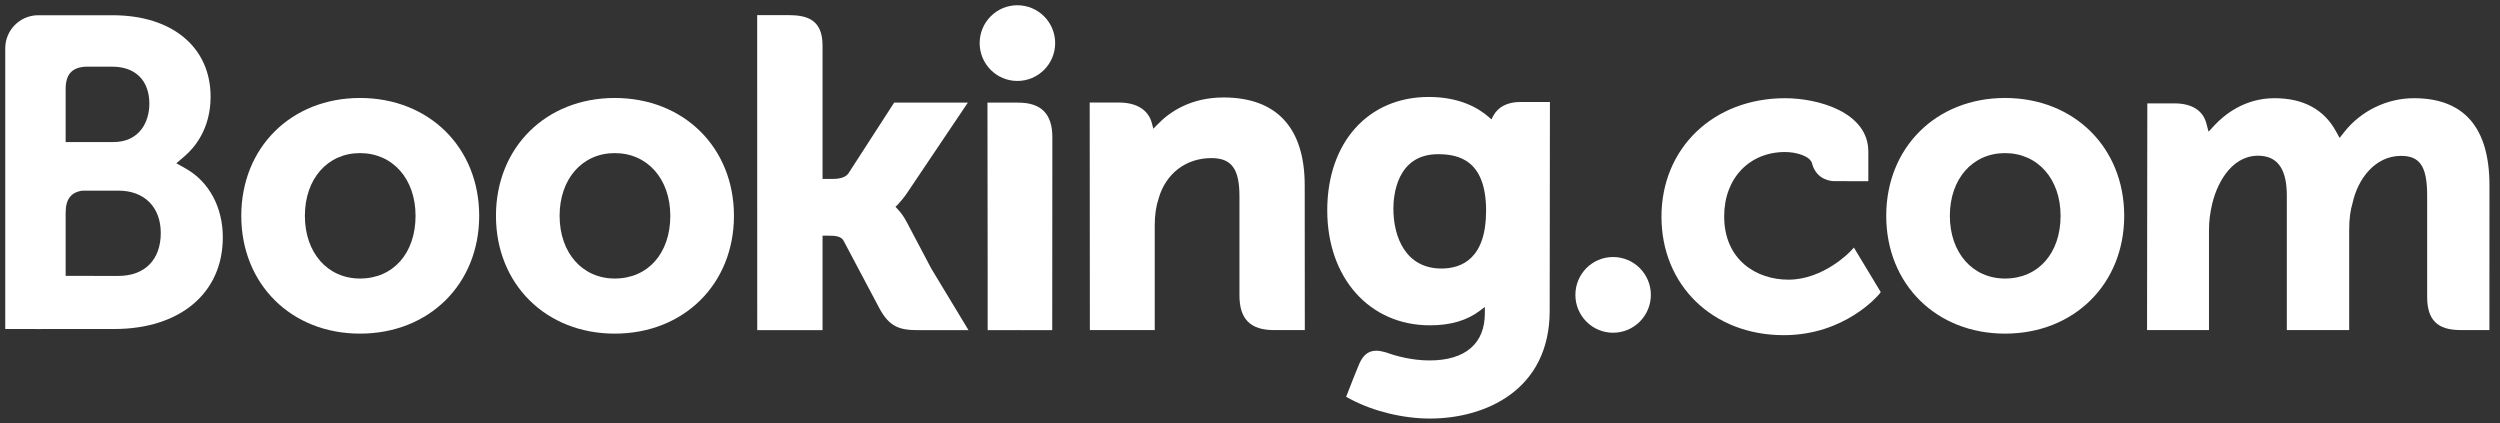 <svg width="189" height="32" viewBox="0 0 189 32" fill="none" xmlns="http://www.w3.org/2000/svg">
<rect x="0" y="0" width="189" height="32" fill="#333333" stroke="none"/>
<path d="M74.062 3.259C74.062 1.677 75.339 0.397 76.911 0.397C78.489 0.397 79.77 1.677 79.77 3.259C79.77 4.839 78.489 6.12 76.911 6.12C75.339 6.12 74.062 4.839 74.062 3.259Z" fill="white"/>
<path d="M119.099 22.294C119.099 20.711 120.375 19.43 121.947 19.43C123.524 19.43 124.805 20.711 124.805 22.294C124.805 23.873 123.524 25.155 121.947 25.155C120.375 25.155 119.099 23.873 119.099 22.294Z" fill="white"/>
<path d="M27.216 21.057C24.758 21.057 23.049 19.105 23.049 16.315C23.049 13.526 24.758 11.575 27.216 11.575C29.689 11.575 31.416 13.526 31.416 16.315C31.416 19.149 29.724 21.057 27.216 21.057ZM27.216 7.407C22.015 7.407 18.241 11.154 18.241 16.315C18.241 21.476 22.015 25.222 27.216 25.222C32.437 25.222 36.227 21.476 36.227 16.315C36.227 11.154 32.437 7.407 27.216 7.407Z" fill="white"/>
<path d="M68.534 16.76C68.332 16.38 68.1 16.058 67.853 15.802L67.696 15.635L67.862 15.477C68.1 15.225 68.344 14.927 68.58 14.581L73.169 7.758H67.598L64.149 13.095C63.954 13.381 63.56 13.526 62.97 13.526H62.184V3.436C62.184 1.417 60.927 1.143 59.568 1.143H57.243L57.247 24.96H62.184V17.816H62.646C63.209 17.816 63.593 17.881 63.768 18.187L66.492 23.327C67.252 24.722 68.01 24.96 69.437 24.96H73.22L70.402 20.299L68.534 16.76Z" fill="white"/>
<path d="M92.501 7.369C89.99 7.369 88.388 8.484 87.49 9.428L87.19 9.731L87.084 9.318C86.82 8.308 85.931 7.752 84.593 7.752H82.381L82.394 24.954H87.298V17.026C87.298 16.25 87.399 15.578 87.604 14.964C88.149 13.107 89.672 11.952 91.575 11.952C93.105 11.952 93.703 12.759 93.703 14.847V22.339C93.703 24.12 94.527 24.954 96.31 24.954H98.644L98.636 14.013C98.636 9.666 96.516 7.369 92.502 7.369" fill="white"/>
<path d="M76.976 7.759H74.652L74.668 21.06H74.667V24.958H77.147C77.178 24.958 77.204 24.961 77.235 24.961L78.39 24.958H79.54V24.951H79.548L79.558 10.371C79.558 8.612 78.717 7.759 76.978 7.759" fill="white"/>
<path d="M46.476 21.057C44.018 21.057 42.306 19.105 42.306 16.315C42.306 13.526 44.018 11.575 46.476 11.575C48.943 11.575 50.675 13.526 50.675 16.315C50.675 19.149 48.985 21.057 46.476 21.057ZM46.476 7.407C41.27 7.407 37.495 11.154 37.495 16.315C37.495 21.476 41.27 25.222 46.476 25.222C51.691 25.222 55.487 21.476 55.487 16.315C55.487 11.154 51.691 7.407 46.476 7.407Z" fill="white"/>
<path d="M151.579 21.057C149.122 21.057 147.409 19.105 147.409 16.315C147.409 13.526 149.122 11.575 151.579 11.575C154.047 11.575 155.78 13.526 155.78 16.315C155.78 19.149 154.088 21.057 151.579 21.057ZM151.579 7.407C146.375 7.407 142.599 11.154 142.599 16.315C142.599 21.476 146.375 25.222 151.579 25.222C156.795 25.222 160.59 21.476 160.59 16.315C160.59 11.154 156.795 7.407 151.579 7.407Z" fill="white"/>
<path d="M108.975 20.3C106.294 20.3 105.34 17.962 105.34 15.77C105.34 14.804 105.584 11.657 108.717 11.657C110.274 11.657 112.349 12.103 112.349 15.932C112.349 19.543 110.513 20.3 108.975 20.3ZM114.895 7.713C113.964 7.713 113.248 8.084 112.89 8.762L112.754 9.025L112.527 8.828C111.735 8.143 110.316 7.33 108.012 7.33C103.427 7.33 100.34 10.774 100.34 15.899C100.34 21.017 103.534 24.594 108.104 24.594C109.665 24.594 110.899 24.23 111.877 23.49L112.255 23.206V23.684C112.255 25.981 110.769 27.249 108.076 27.249C106.767 27.249 105.575 26.93 104.779 26.641C103.738 26.327 103.128 26.587 102.707 27.631L102.317 28.593L101.767 30L102.108 30.182C103.832 31.096 106.076 31.642 108.104 31.642C112.28 31.642 117.156 29.505 117.156 23.49L117.174 7.713H114.895Z" fill="white"/>
<path d="M8.955 20.86L4.963 20.856V16.084C4.963 15.064 5.359 14.534 6.233 14.412H8.955C10.898 14.412 12.153 15.637 12.155 17.619C12.153 19.654 10.929 20.858 8.955 20.86ZM4.963 6.731C4.963 5.631 5.429 5.109 6.449 5.041H8.492C10.243 5.041 11.292 6.09 11.292 7.844C11.292 9.181 10.574 10.741 8.556 10.741H4.963V6.731ZM14.053 12.749L13.331 12.344L13.961 11.805C14.693 11.175 15.921 9.759 15.921 7.313C15.921 3.569 13.018 1.153 8.524 1.153H3.395V1.152H2.811C1.478 1.2 0.412 2.284 0.397 3.625V24.873H2.751C2.757 24.875 2.759 24.873 2.761 24.875L8.625 24.873C13.621 24.873 16.845 22.154 16.845 17.942C16.845 15.674 15.803 13.735 14.052 12.749" fill="white"/>
<path d="M182.494 7.424C180.46 7.424 178.493 8.377 177.23 9.975L176.875 10.425L176.596 9.921C175.688 8.265 174.125 7.424 171.951 7.424C169.672 7.424 168.144 8.696 167.434 9.452L166.969 9.955L166.79 9.293C166.531 8.341 165.683 7.816 164.398 7.816H162.337L162.317 24.951H166.999V17.387C166.999 16.724 167.082 16.069 167.248 15.383C167.695 13.556 168.923 11.59 170.988 11.786C172.262 11.908 172.884 12.892 172.884 14.793V24.951H177.599V17.387C177.599 16.559 177.677 15.939 177.863 15.317C178.243 13.572 179.525 11.784 181.518 11.784C182.96 11.784 183.493 12.6 183.493 14.793V22.446C183.493 24.177 184.265 24.951 185.995 24.951H188.199L188.203 14.012C188.203 9.642 186.279 7.424 182.493 7.424" fill="white"/>
<path d="M139.888 19.002C139.874 19.019 137.859 21.143 135.206 21.143C132.789 21.143 130.347 19.66 130.347 16.349C130.347 13.491 132.241 11.493 134.951 11.493C135.831 11.493 136.832 11.809 136.988 12.339L137.011 12.428C137.372 13.631 138.465 13.695 138.68 13.695L141.245 13.698V11.455C141.245 8.497 137.483 7.425 134.951 7.425C129.536 7.425 125.607 11.194 125.607 16.386C125.607 21.575 129.493 25.339 134.852 25.339C139.5 25.339 142.028 22.283 142.052 22.253L142.187 22.087L140.155 18.717L139.888 19.002Z" fill="white"/>
</svg>
